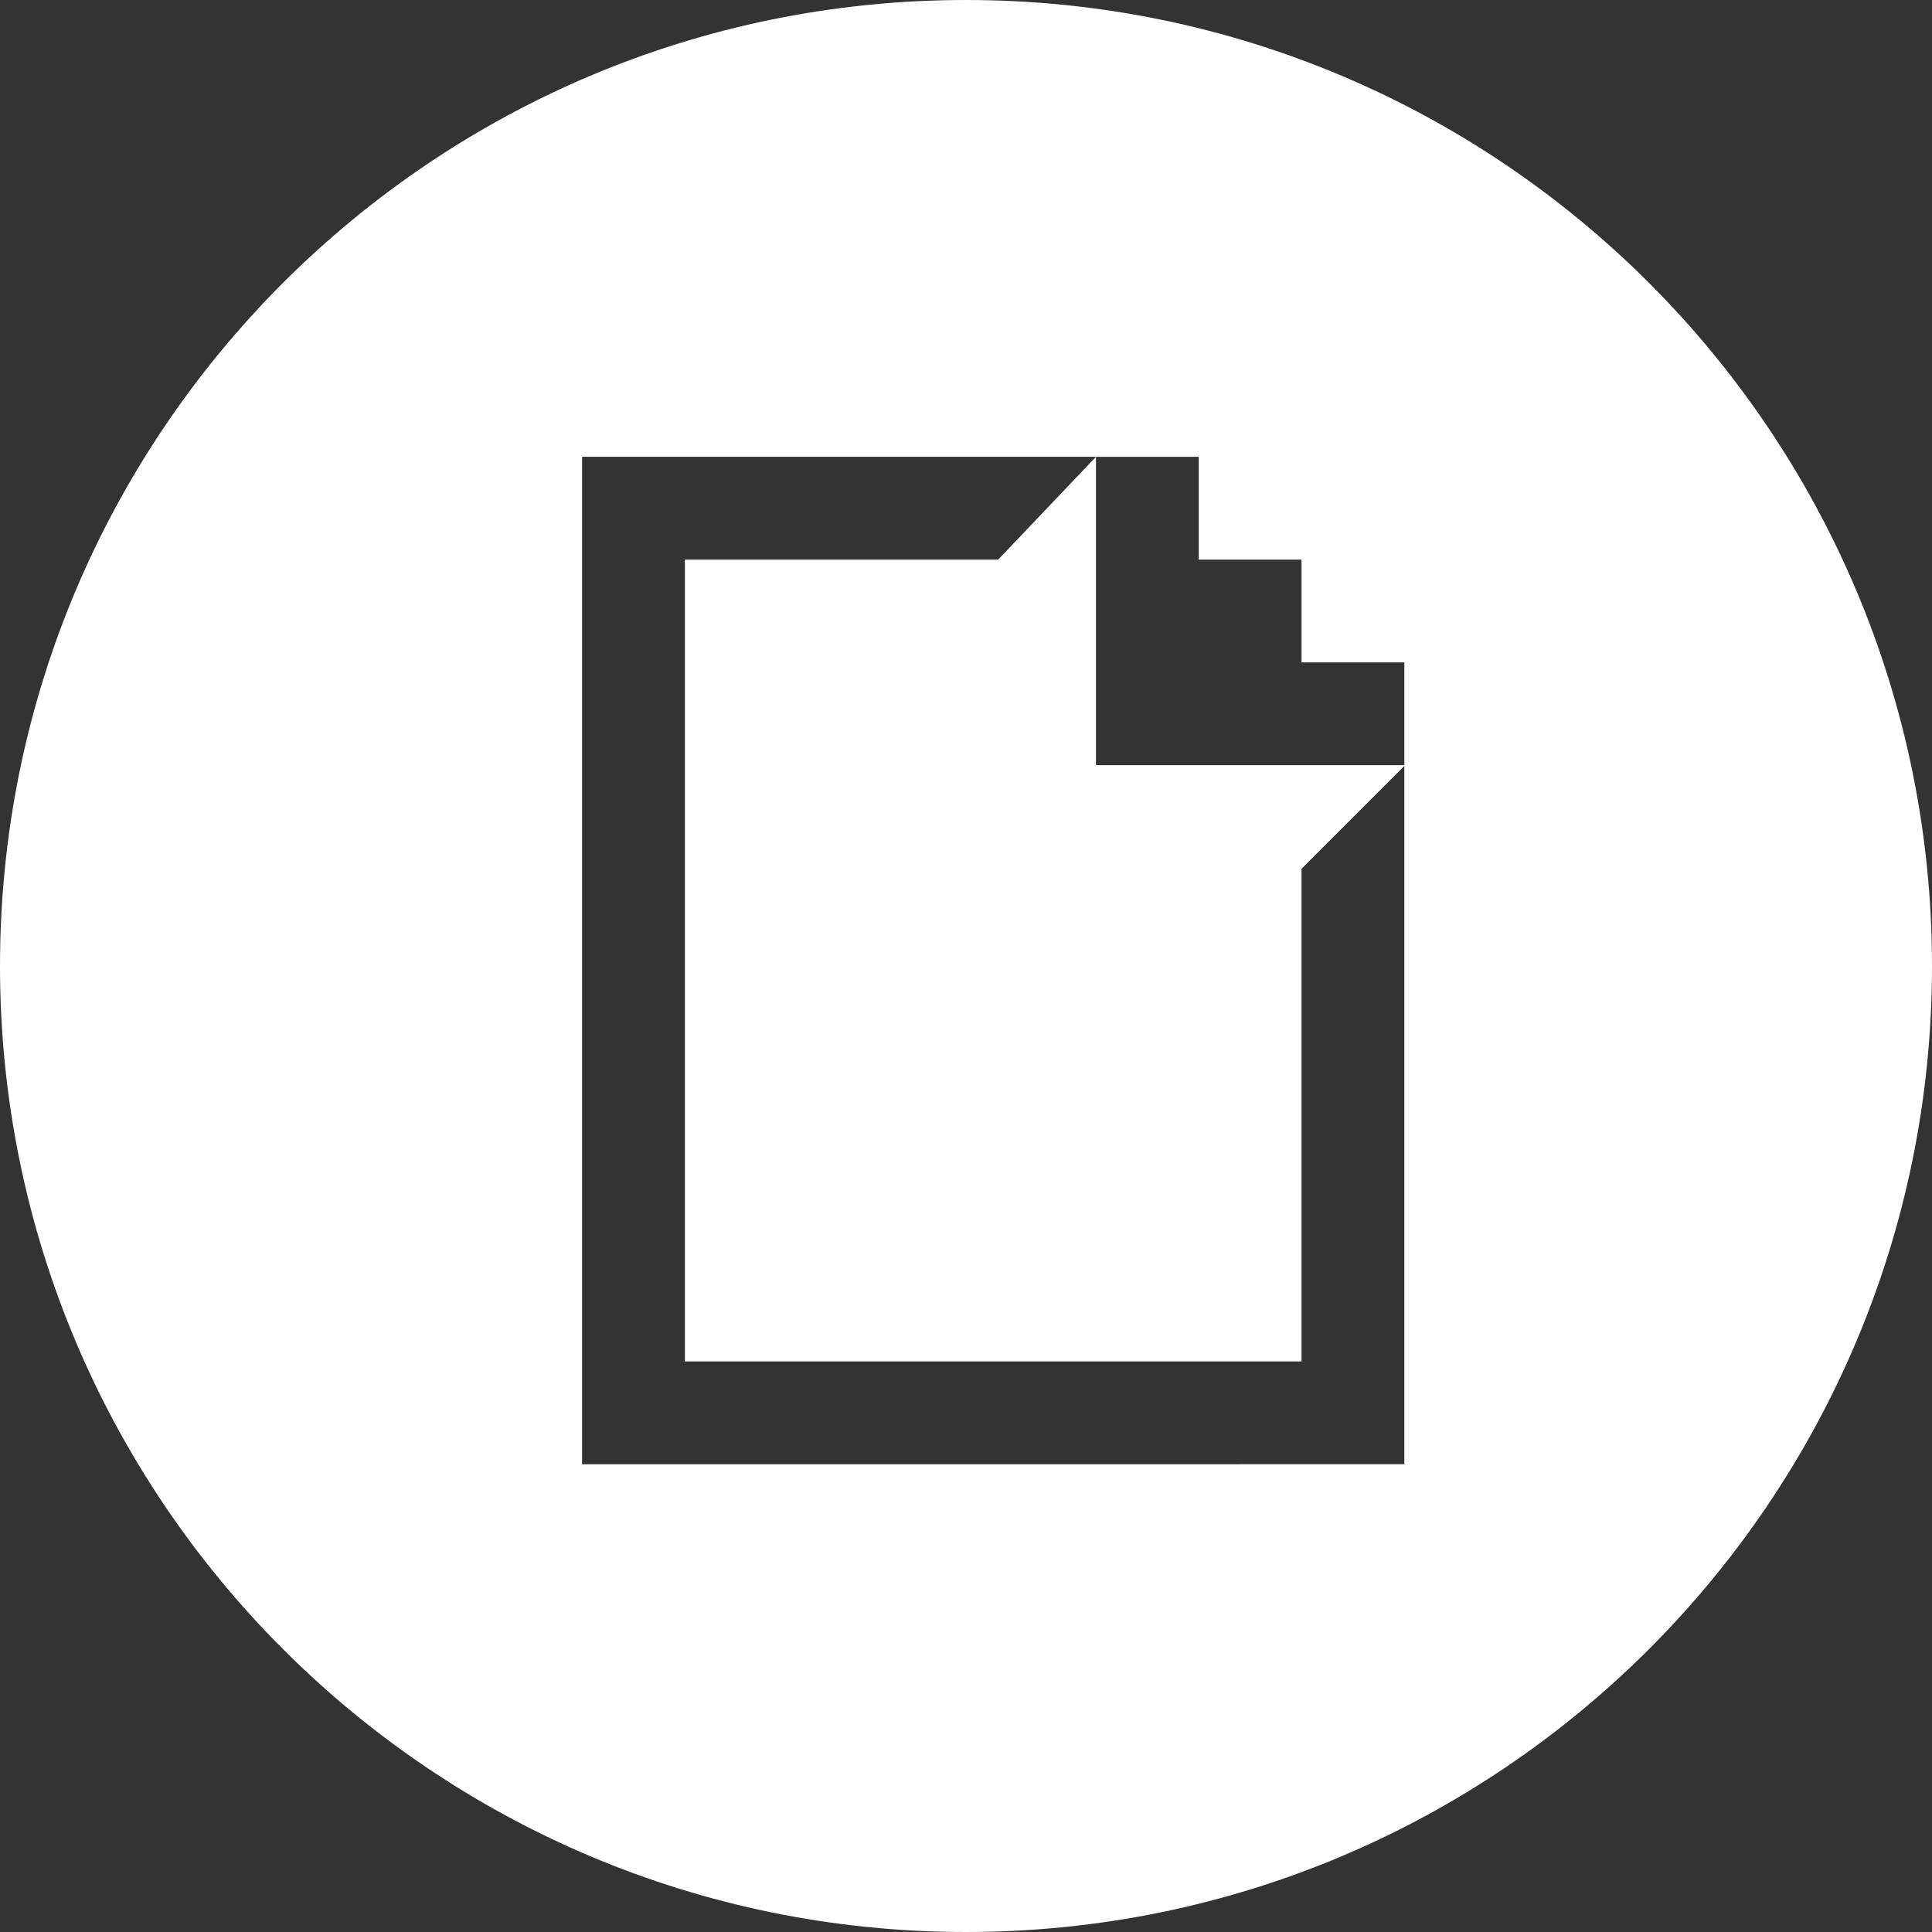 <svg width="42" height="42" viewBox="0 0 42 42" fill="none" xmlns="http://www.w3.org/2000/svg">
    <rect x="0" y="0" width="42" height="42" fill="#333333" stroke="none"/>
    <path fill-rule="evenodd" clip-rule="evenodd" d="M21 0C9.402 0 0 9.402 0 21s9.402 21 21 21 21-9.402 21-21S32.598 0 21 0zm-8.346 9.93h11.172l-2.127 2.236h-6.81v17.43h13.405v-10.71l2.235-2.235v15.18H12.654V9.93zm11.172 0v6.704h6.703V14.4h-2.235v-2.235H26.06V9.931h-2.235z" fill="#fff"/>
</svg>
